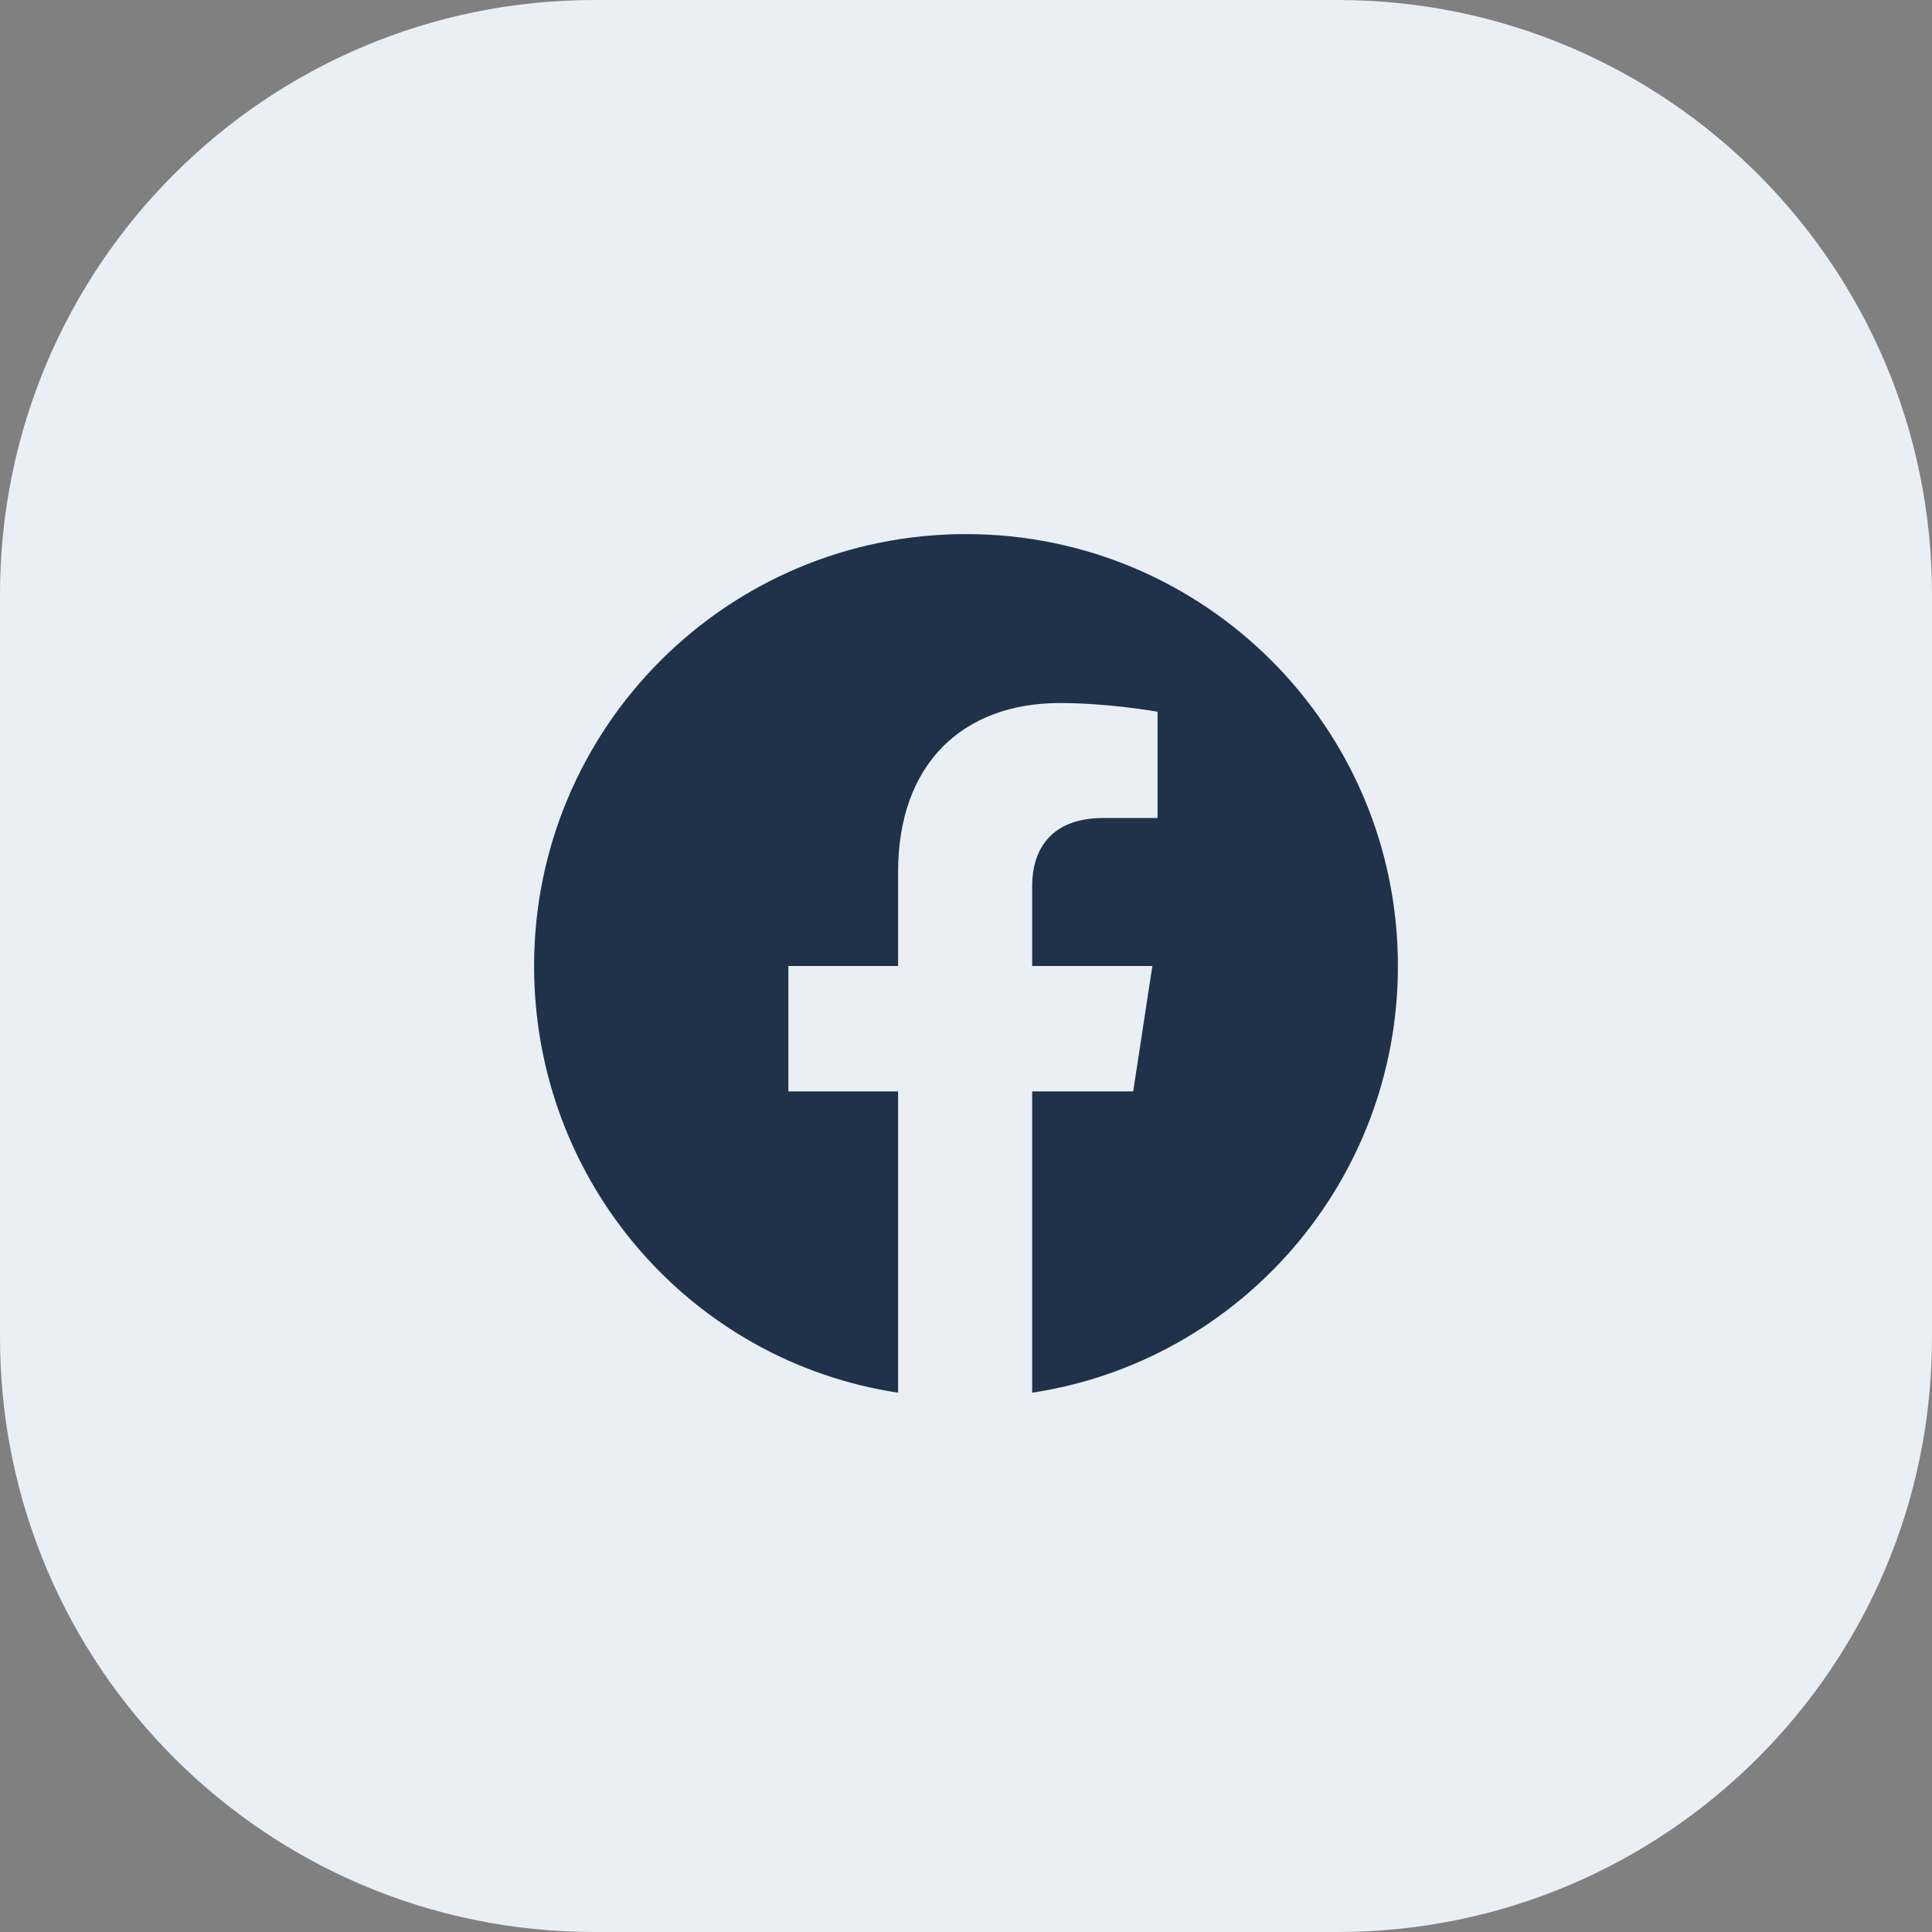 <svg width="52" height="52" viewBox="0 0 52 52" fill="none" xmlns="http://www.w3.org/2000/svg">
<rect x="0" y="0" width="52" height="52" fill="#808080" stroke="none"/>
<path d="M0 16C0 7.163 7.163 0 16 0H36C44.837 0 52 7.163 52 16V36C52 44.837 44.837 52 36 52H16C7.163 52 0 44.837 0 36V16Z" fill="#E9EFF5"/>
<path d="M37.625 26C37.625 31.812 33.359 36.641 27.781 37.484V29.375H30.5L31.016 26H27.781V23.844C27.781 22.906 28.25 22.016 29.703 22.016H31.156V19.156C31.156 19.156 29.844 18.922 28.531 18.922C25.906 18.922 24.172 20.562 24.172 23.469V26H21.219V29.375H24.172V37.484C18.594 36.641 14.375 31.812 14.375 26C14.375 19.578 19.578 14.375 26 14.375C32.422 14.375 37.625 19.578 37.625 26Z" fill="#1F324A"/>
</svg>
